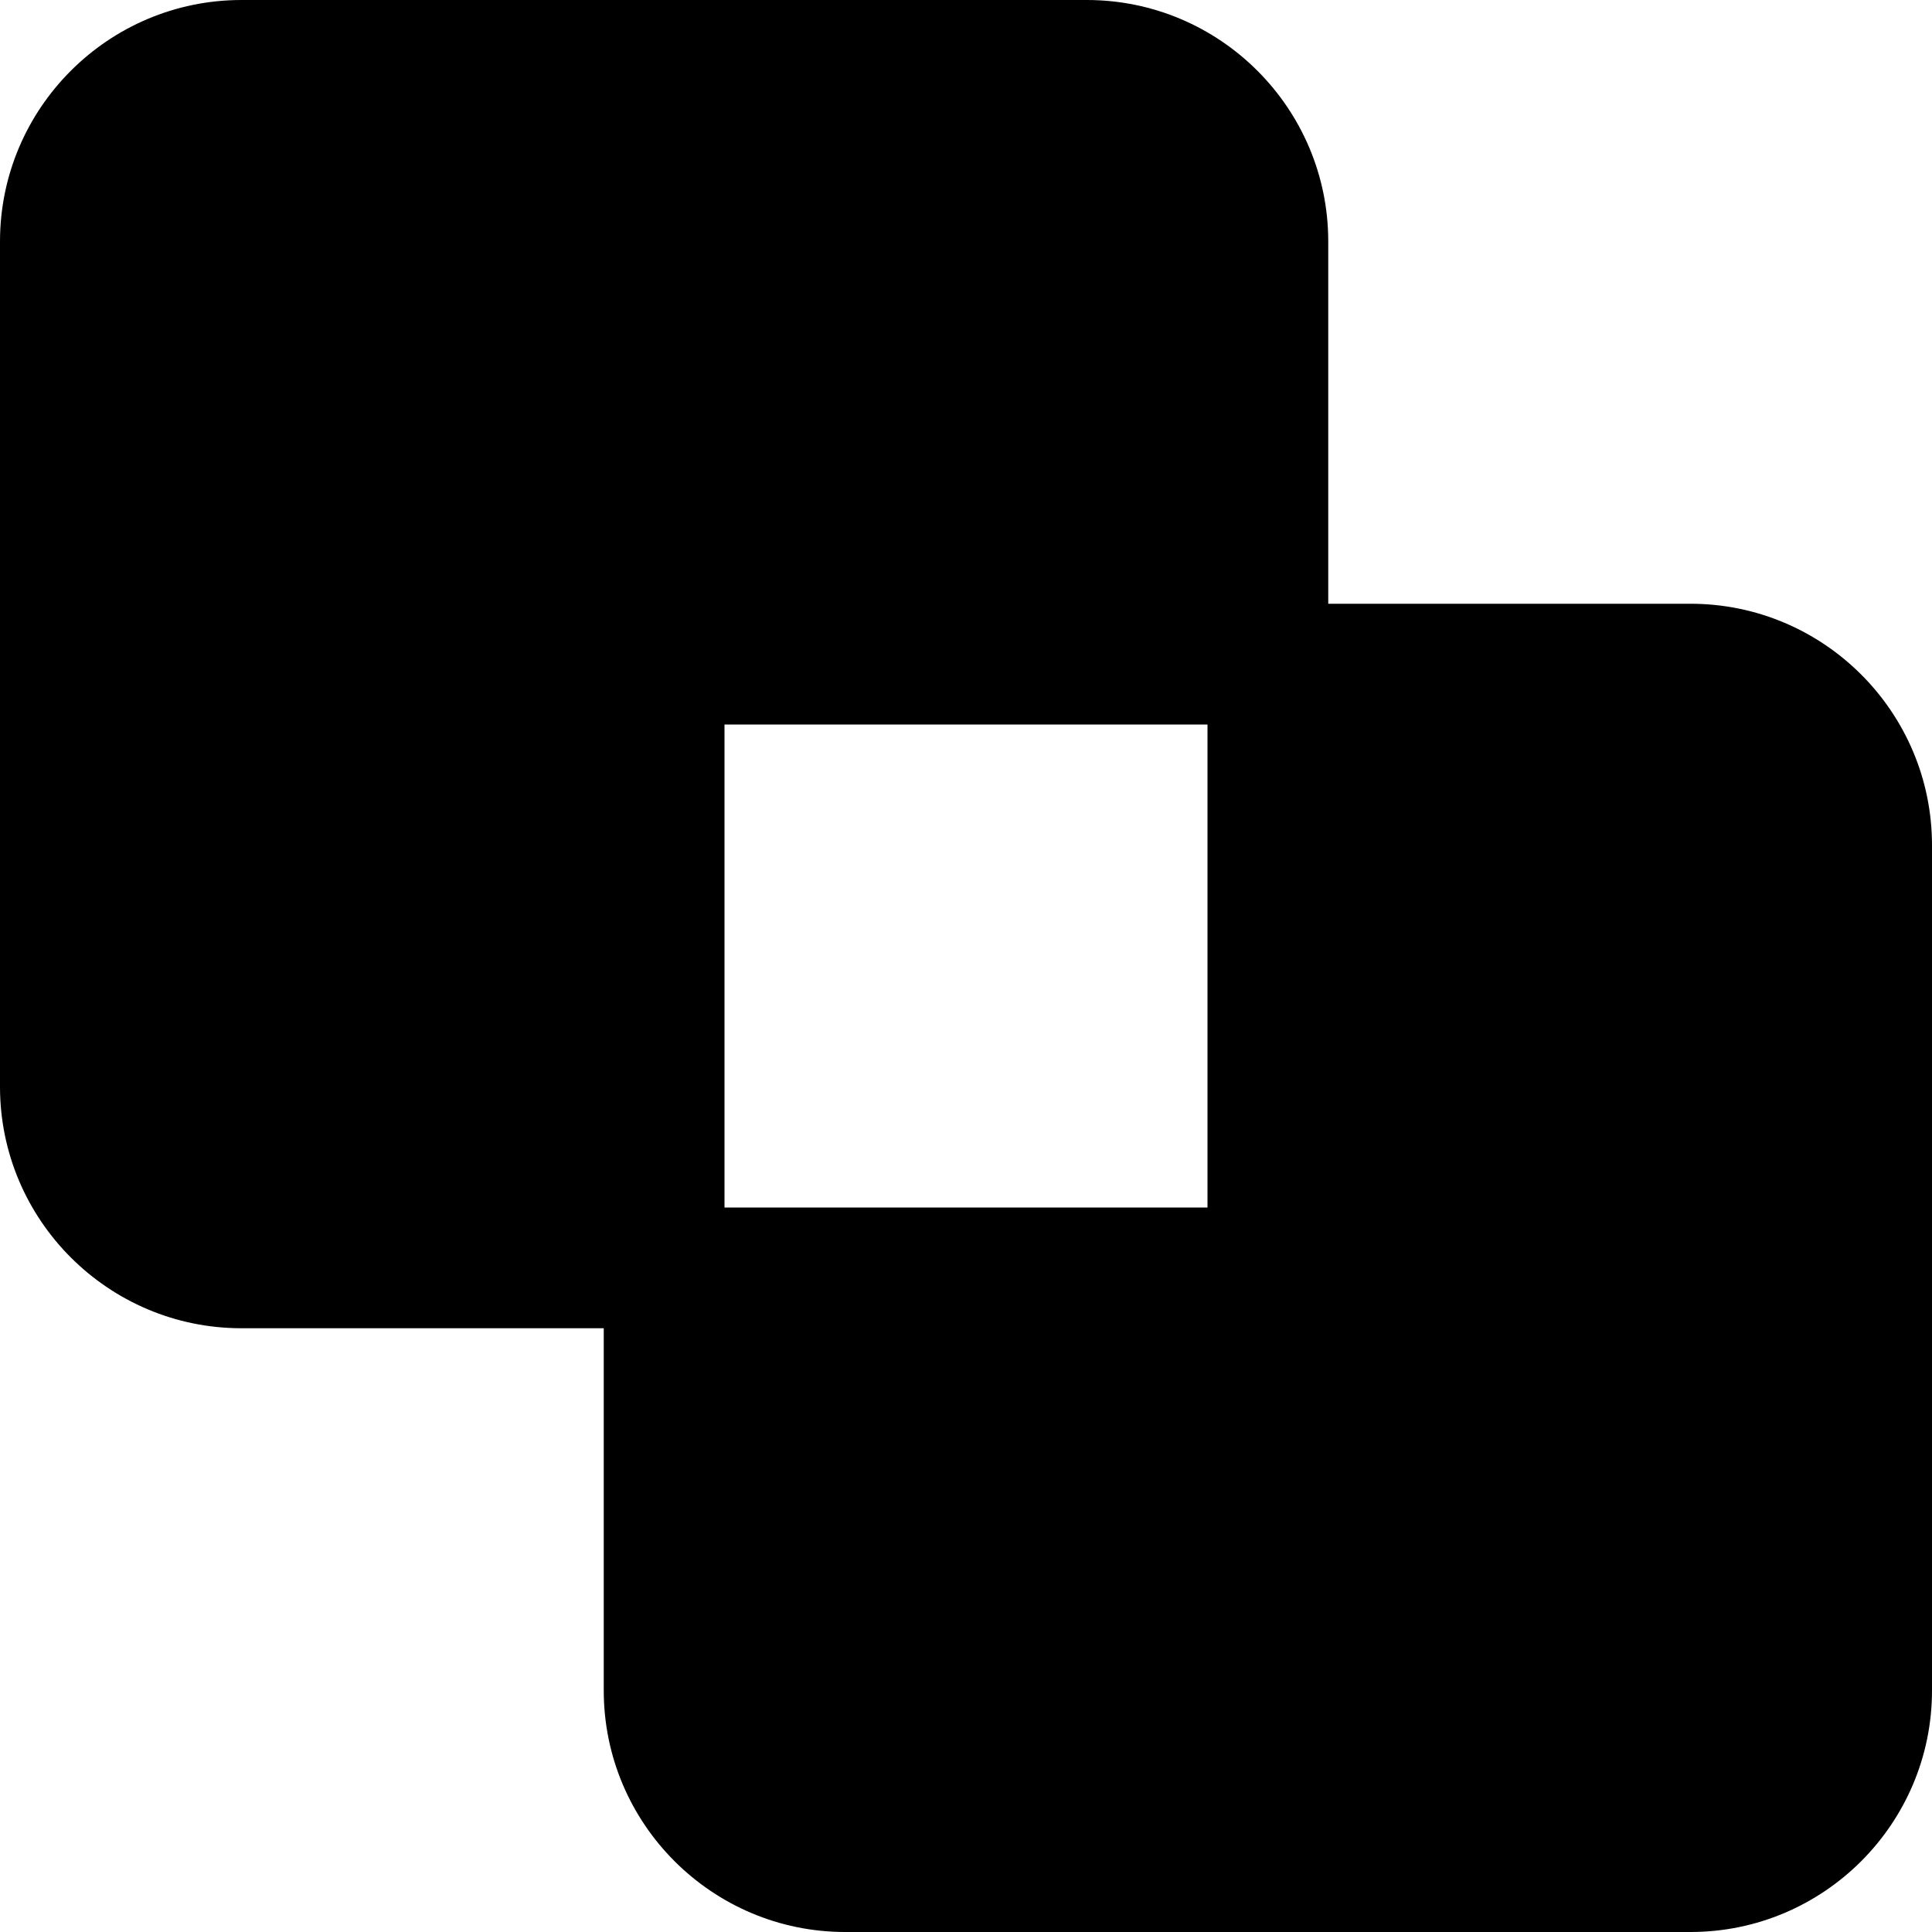 <svg xmlns="http://www.w3.org/2000/svg" viewBox="0 0 512 512"><!--!Font Awesome Pro 6.7.1 by @fontawesome - https://fontawesome.com License - https://fontawesome.com/license (Commercial License) Copyright 2024 Fonticons, Inc.--><path d="M0 64C0 28.7 28.7 0 64 0L288 0c35.3 0 64 28.7 64 64l0 96 96 0c35.3 0 64 28.7 64 64l0 224c0 35.3-28.7 64-64 64l-224 0c-35.3 0-64-28.7-64-64l0-96-96 0c-35.3 0-64-28.7-64-64L0 64zM320 192l-128 0 0 128 128 0 0-128z"/></svg>